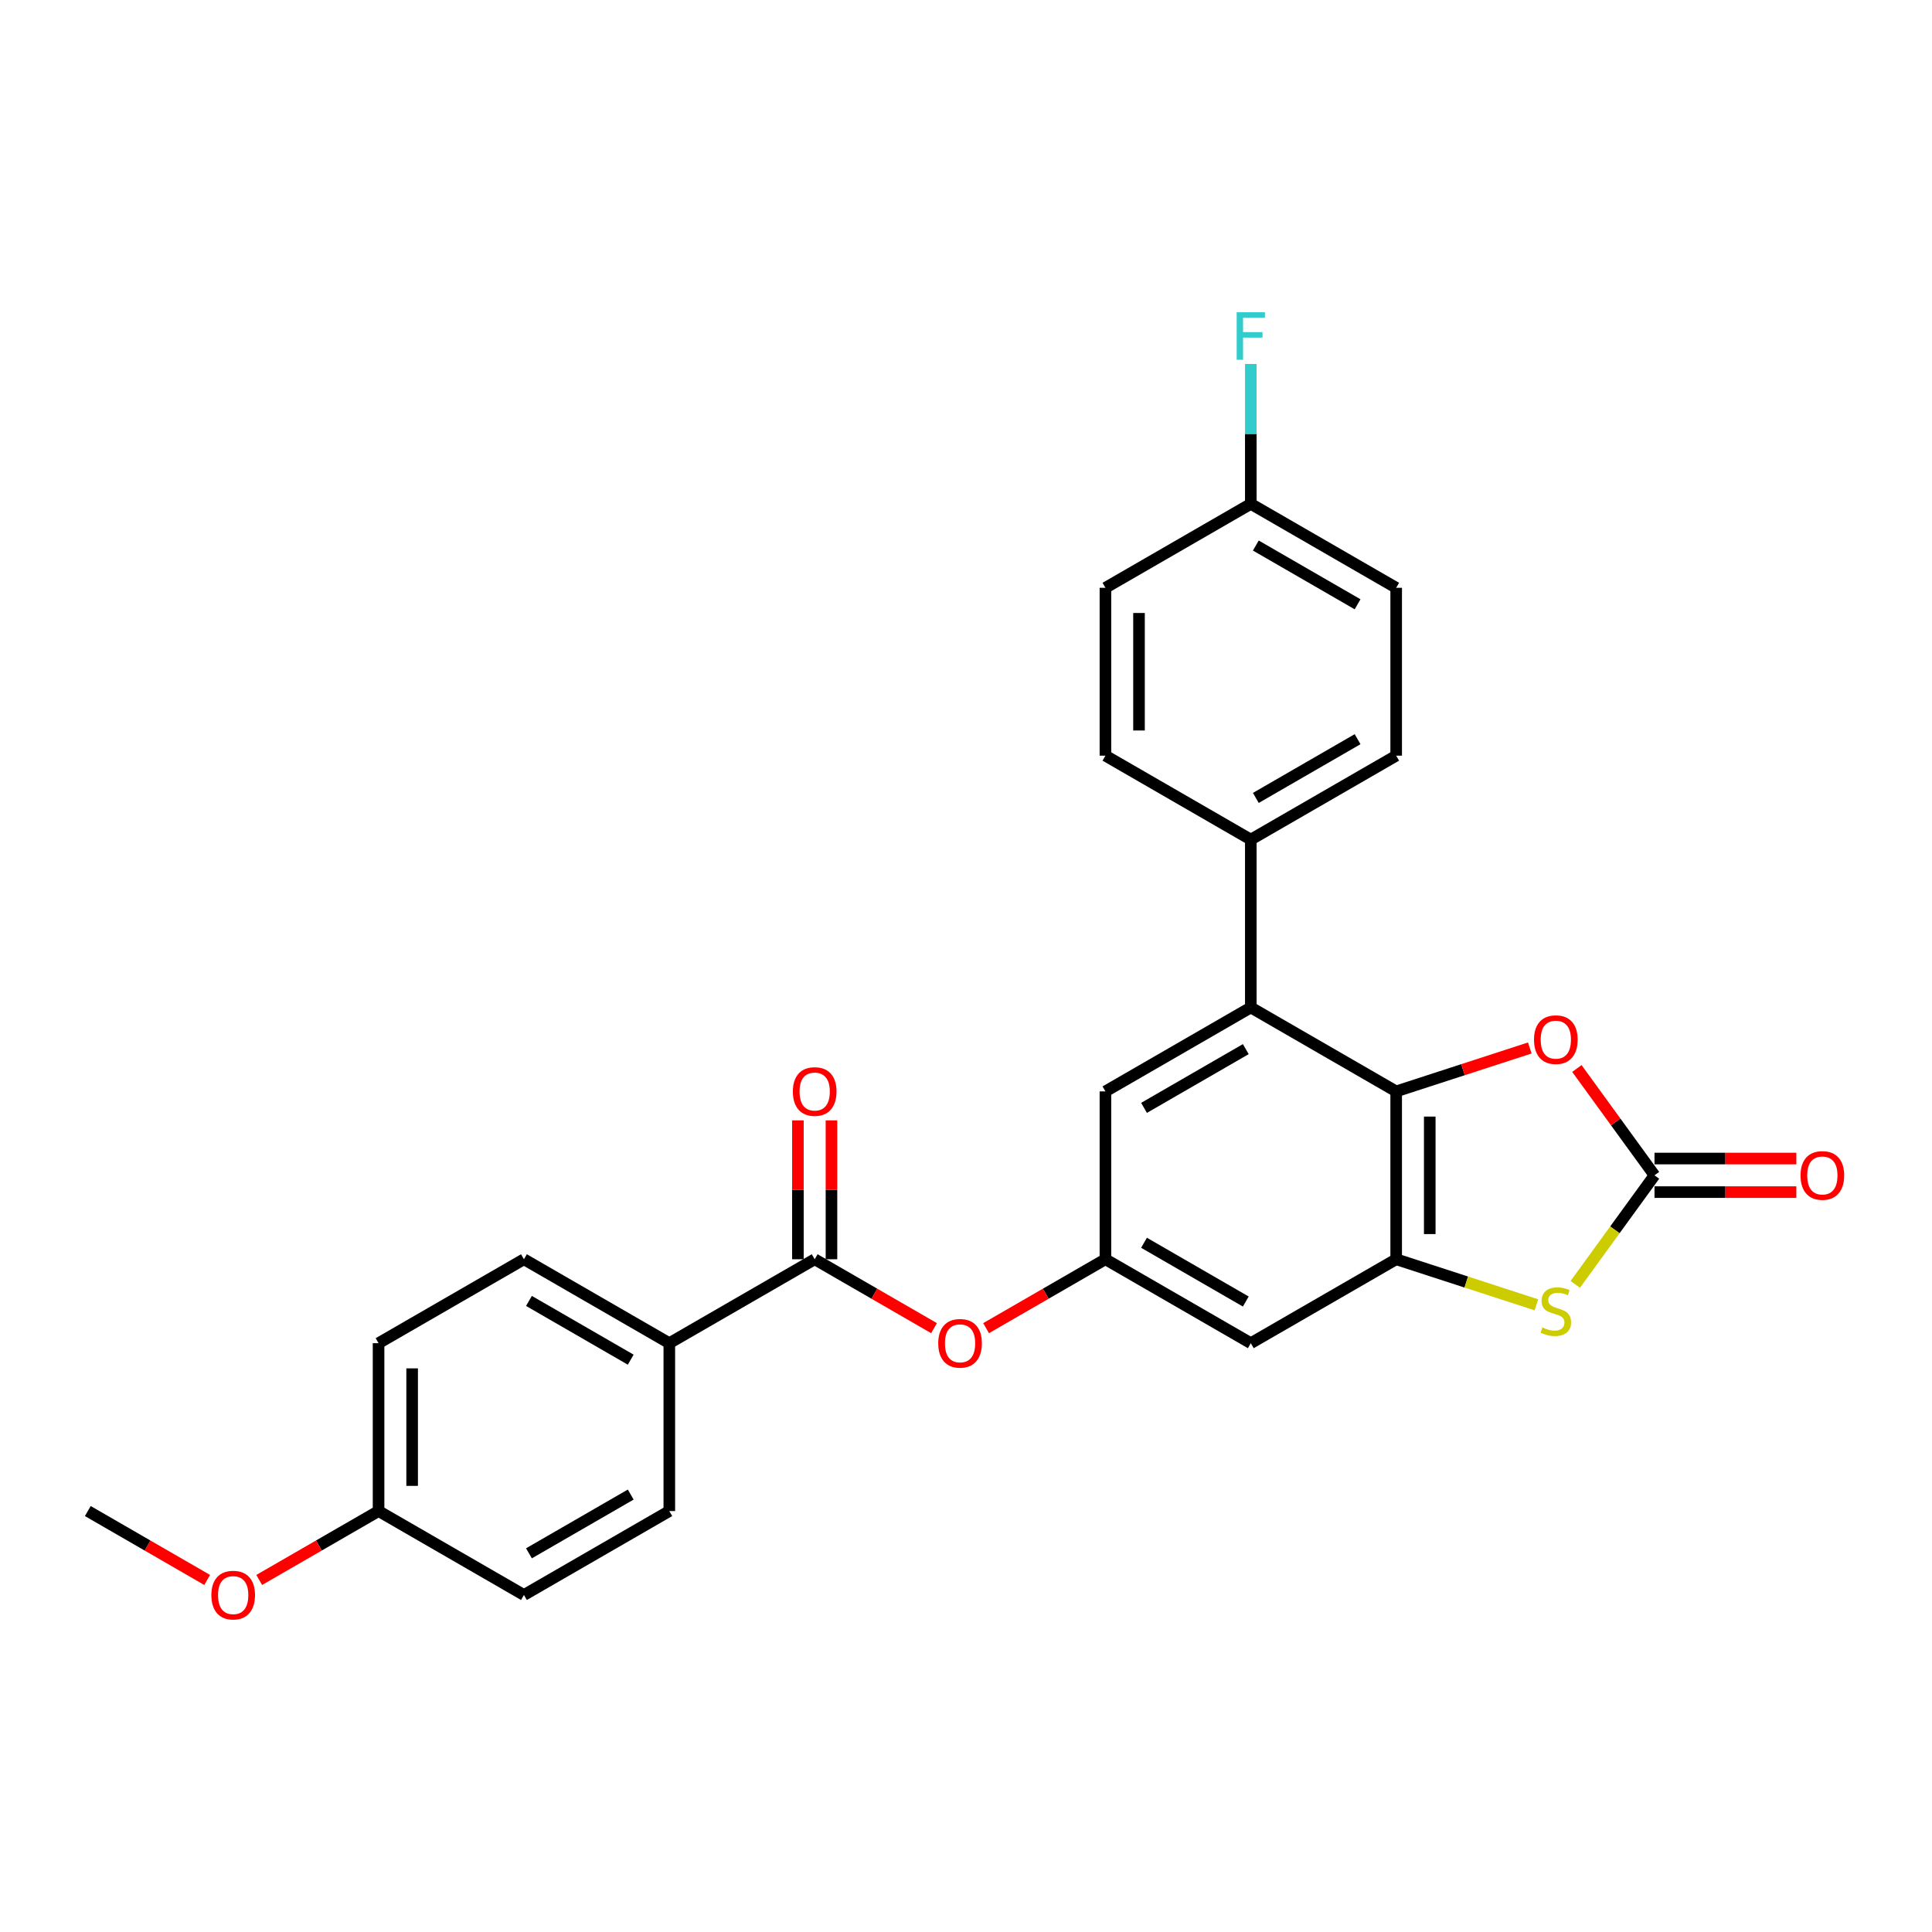 <?xml version='1.0' encoding='iso-8859-1'?>
<svg version='1.1' baseProfile='full'
              xmlns='http://www.w3.org/2000/svg'
                      xmlns:rdkit='http://www.rdkit.org/xml'
                      xmlns:xlink='http://www.w3.org/1999/xlink'
                  xml:space='preserve'
width='1000px' height='1000px' viewBox='0 0 1000 1000'>
<!-- END OF HEADER -->
<rect style='opacity:1.0;fill:#FFFFFF;stroke:none' width='1000' height='1000' x='0' y='0'> </rect>
<path class='bond-0' d='M 722.661,564.904 L 722.661,651.789' style='fill:none;fill-rule:evenodd;stroke:#000000;stroke-width:6px;stroke-linecap:butt;stroke-linejoin:miter;stroke-opacity:1' />
<path class='bond-0' d='M 740.038,577.936 L 740.038,638.756' style='fill:none;fill-rule:evenodd;stroke:#000000;stroke-width:6px;stroke-linecap:butt;stroke-linejoin:miter;stroke-opacity:1' />
<path class='bond-3' d='M 722.661,564.904 L 757.244,553.667' style='fill:none;fill-rule:evenodd;stroke:#000000;stroke-width:6px;stroke-linecap:butt;stroke-linejoin:miter;stroke-opacity:1' />
<path class='bond-3' d='M 757.244,553.667 L 791.827,542.43' style='fill:none;fill-rule:evenodd;stroke:#FF0000;stroke-width:6px;stroke-linecap:butt;stroke-linejoin:miter;stroke-opacity:1' />
<path class='bond-4' d='M 722.661,564.904 L 647.416,521.461' style='fill:none;fill-rule:evenodd;stroke:#000000;stroke-width:6px;stroke-linecap:butt;stroke-linejoin:miter;stroke-opacity:1' />
<path class='bond-2' d='M 722.661,651.789 L 758.947,663.579' style='fill:none;fill-rule:evenodd;stroke:#000000;stroke-width:6px;stroke-linecap:butt;stroke-linejoin:miter;stroke-opacity:1' />
<path class='bond-2' d='M 758.947,663.579 L 795.233,675.369' style='fill:none;fill-rule:evenodd;stroke:#CCCC00;stroke-width:6px;stroke-linecap:butt;stroke-linejoin:miter;stroke-opacity:1' />
<path class='bond-6' d='M 722.661,651.789 L 647.416,695.232' style='fill:none;fill-rule:evenodd;stroke:#000000;stroke-width:6px;stroke-linecap:butt;stroke-linejoin:miter;stroke-opacity:1' />
<path class='bond-1' d='M 856.365,608.346 L 836.277,580.699' style='fill:none;fill-rule:evenodd;stroke:#000000;stroke-width:6px;stroke-linecap:butt;stroke-linejoin:miter;stroke-opacity:1' />
<path class='bond-1' d='M 836.277,580.699 L 816.19,553.051' style='fill:none;fill-rule:evenodd;stroke:#FF0000;stroke-width:6px;stroke-linecap:butt;stroke-linejoin:miter;stroke-opacity:1' />
<path class='bond-12' d='M 856.365,617.035 L 893.074,617.035' style='fill:none;fill-rule:evenodd;stroke:#000000;stroke-width:6px;stroke-linecap:butt;stroke-linejoin:miter;stroke-opacity:1' />
<path class='bond-12' d='M 893.074,617.035 L 929.783,617.035' style='fill:none;fill-rule:evenodd;stroke:#FF0000;stroke-width:6px;stroke-linecap:butt;stroke-linejoin:miter;stroke-opacity:1' />
<path class='bond-12' d='M 856.365,599.658 L 893.074,599.658' style='fill:none;fill-rule:evenodd;stroke:#000000;stroke-width:6px;stroke-linecap:butt;stroke-linejoin:miter;stroke-opacity:1' />
<path class='bond-12' d='M 893.074,599.658 L 929.783,599.658' style='fill:none;fill-rule:evenodd;stroke:#FF0000;stroke-width:6px;stroke-linecap:butt;stroke-linejoin:miter;stroke-opacity:1' />
<path class='bond-27' d='M 856.365,608.346 L 835.86,636.568' style='fill:none;fill-rule:evenodd;stroke:#000000;stroke-width:6px;stroke-linecap:butt;stroke-linejoin:miter;stroke-opacity:1' />
<path class='bond-27' d='M 835.86,636.568 L 815.356,664.79' style='fill:none;fill-rule:evenodd;stroke:#CCCC00;stroke-width:6px;stroke-linecap:butt;stroke-linejoin:miter;stroke-opacity:1' />
<path class='bond-9' d='M 647.416,521.461 L 572.171,564.904' style='fill:none;fill-rule:evenodd;stroke:#000000;stroke-width:6px;stroke-linecap:butt;stroke-linejoin:miter;stroke-opacity:1' />
<path class='bond-9' d='M 644.818,543.026 L 592.146,573.436' style='fill:none;fill-rule:evenodd;stroke:#000000;stroke-width:6px;stroke-linecap:butt;stroke-linejoin:miter;stroke-opacity:1' />
<path class='bond-10' d='M 647.416,521.461 L 647.416,434.575' style='fill:none;fill-rule:evenodd;stroke:#000000;stroke-width:6px;stroke-linecap:butt;stroke-linejoin:miter;stroke-opacity:1' />
<path class='bond-5' d='M 421.681,651.789 L 452.57,669.623' style='fill:none;fill-rule:evenodd;stroke:#000000;stroke-width:6px;stroke-linecap:butt;stroke-linejoin:miter;stroke-opacity:1' />
<path class='bond-5' d='M 452.57,669.623 L 483.458,687.457' style='fill:none;fill-rule:evenodd;stroke:#FF0000;stroke-width:6px;stroke-linecap:butt;stroke-linejoin:miter;stroke-opacity:1' />
<path class='bond-11' d='M 421.681,651.789 L 346.435,695.232' style='fill:none;fill-rule:evenodd;stroke:#000000;stroke-width:6px;stroke-linecap:butt;stroke-linejoin:miter;stroke-opacity:1' />
<path class='bond-13' d='M 430.369,651.789 L 430.369,615.845' style='fill:none;fill-rule:evenodd;stroke:#000000;stroke-width:6px;stroke-linecap:butt;stroke-linejoin:miter;stroke-opacity:1' />
<path class='bond-13' d='M 430.369,615.845 L 430.369,579.9' style='fill:none;fill-rule:evenodd;stroke:#FF0000;stroke-width:6px;stroke-linecap:butt;stroke-linejoin:miter;stroke-opacity:1' />
<path class='bond-13' d='M 412.992,651.789 L 412.992,615.845' style='fill:none;fill-rule:evenodd;stroke:#000000;stroke-width:6px;stroke-linecap:butt;stroke-linejoin:miter;stroke-opacity:1' />
<path class='bond-13' d='M 412.992,615.845 L 412.992,579.9' style='fill:none;fill-rule:evenodd;stroke:#FF0000;stroke-width:6px;stroke-linecap:butt;stroke-linejoin:miter;stroke-opacity:1' />
<path class='bond-28' d='M 647.416,695.232 L 572.171,651.789' style='fill:none;fill-rule:evenodd;stroke:#000000;stroke-width:6px;stroke-linecap:butt;stroke-linejoin:miter;stroke-opacity:1' />
<path class='bond-28' d='M 644.818,673.667 L 592.146,643.257' style='fill:none;fill-rule:evenodd;stroke:#000000;stroke-width:6px;stroke-linecap:butt;stroke-linejoin:miter;stroke-opacity:1' />
<path class='bond-7' d='M 572.171,651.789 L 572.171,564.904' style='fill:none;fill-rule:evenodd;stroke:#000000;stroke-width:6px;stroke-linecap:butt;stroke-linejoin:miter;stroke-opacity:1' />
<path class='bond-8' d='M 572.171,651.789 L 541.282,669.623' style='fill:none;fill-rule:evenodd;stroke:#000000;stroke-width:6px;stroke-linecap:butt;stroke-linejoin:miter;stroke-opacity:1' />
<path class='bond-8' d='M 541.282,669.623 L 510.393,687.457' style='fill:none;fill-rule:evenodd;stroke:#FF0000;stroke-width:6px;stroke-linecap:butt;stroke-linejoin:miter;stroke-opacity:1' />
<path class='bond-14' d='M 647.416,434.575 L 722.661,391.132' style='fill:none;fill-rule:evenodd;stroke:#000000;stroke-width:6px;stroke-linecap:butt;stroke-linejoin:miter;stroke-opacity:1' />
<path class='bond-14' d='M 650.014,413.01 L 702.686,382.6' style='fill:none;fill-rule:evenodd;stroke:#000000;stroke-width:6px;stroke-linecap:butt;stroke-linejoin:miter;stroke-opacity:1' />
<path class='bond-15' d='M 647.416,434.575 L 572.171,391.132' style='fill:none;fill-rule:evenodd;stroke:#000000;stroke-width:6px;stroke-linecap:butt;stroke-linejoin:miter;stroke-opacity:1' />
<path class='bond-16' d='M 346.435,695.232 L 271.19,651.789' style='fill:none;fill-rule:evenodd;stroke:#000000;stroke-width:6px;stroke-linecap:butt;stroke-linejoin:miter;stroke-opacity:1' />
<path class='bond-16' d='M 326.46,703.765 L 273.788,673.355' style='fill:none;fill-rule:evenodd;stroke:#000000;stroke-width:6px;stroke-linecap:butt;stroke-linejoin:miter;stroke-opacity:1' />
<path class='bond-17' d='M 346.435,695.232 L 346.435,782.118' style='fill:none;fill-rule:evenodd;stroke:#000000;stroke-width:6px;stroke-linecap:butt;stroke-linejoin:miter;stroke-opacity:1' />
<path class='bond-21' d='M 722.661,391.132 L 722.661,304.247' style='fill:none;fill-rule:evenodd;stroke:#000000;stroke-width:6px;stroke-linecap:butt;stroke-linejoin:miter;stroke-opacity:1' />
<path class='bond-20' d='M 572.171,391.132 L 572.171,304.247' style='fill:none;fill-rule:evenodd;stroke:#000000;stroke-width:6px;stroke-linecap:butt;stroke-linejoin:miter;stroke-opacity:1' />
<path class='bond-20' d='M 589.548,378.099 L 589.548,317.279' style='fill:none;fill-rule:evenodd;stroke:#000000;stroke-width:6px;stroke-linecap:butt;stroke-linejoin:miter;stroke-opacity:1' />
<path class='bond-22' d='M 271.19,651.789 L 195.945,695.232' style='fill:none;fill-rule:evenodd;stroke:#000000;stroke-width:6px;stroke-linecap:butt;stroke-linejoin:miter;stroke-opacity:1' />
<path class='bond-23' d='M 346.435,782.118 L 271.19,825.561' style='fill:none;fill-rule:evenodd;stroke:#000000;stroke-width:6px;stroke-linecap:butt;stroke-linejoin:miter;stroke-opacity:1' />
<path class='bond-23' d='M 326.46,773.585 L 273.788,803.995' style='fill:none;fill-rule:evenodd;stroke:#000000;stroke-width:6px;stroke-linecap:butt;stroke-linejoin:miter;stroke-opacity:1' />
<path class='bond-18' d='M 647.416,260.804 L 572.171,304.247' style='fill:none;fill-rule:evenodd;stroke:#000000;stroke-width:6px;stroke-linecap:butt;stroke-linejoin:miter;stroke-opacity:1' />
<path class='bond-24' d='M 647.416,260.804 L 647.416,224.598' style='fill:none;fill-rule:evenodd;stroke:#000000;stroke-width:6px;stroke-linecap:butt;stroke-linejoin:miter;stroke-opacity:1' />
<path class='bond-24' d='M 647.416,224.598 L 647.416,188.393' style='fill:none;fill-rule:evenodd;stroke:#33CCCC;stroke-width:6px;stroke-linecap:butt;stroke-linejoin:miter;stroke-opacity:1' />
<path class='bond-29' d='M 647.416,260.804 L 722.661,304.247' style='fill:none;fill-rule:evenodd;stroke:#000000;stroke-width:6px;stroke-linecap:butt;stroke-linejoin:miter;stroke-opacity:1' />
<path class='bond-29' d='M 650.014,282.369 L 702.686,312.779' style='fill:none;fill-rule:evenodd;stroke:#000000;stroke-width:6px;stroke-linecap:butt;stroke-linejoin:miter;stroke-opacity:1' />
<path class='bond-19' d='M 195.945,782.118 L 271.19,825.561' style='fill:none;fill-rule:evenodd;stroke:#000000;stroke-width:6px;stroke-linecap:butt;stroke-linejoin:miter;stroke-opacity:1' />
<path class='bond-25' d='M 195.945,782.118 L 165.056,799.952' style='fill:none;fill-rule:evenodd;stroke:#000000;stroke-width:6px;stroke-linecap:butt;stroke-linejoin:miter;stroke-opacity:1' />
<path class='bond-25' d='M 165.056,799.952 L 134.167,817.785' style='fill:none;fill-rule:evenodd;stroke:#FF0000;stroke-width:6px;stroke-linecap:butt;stroke-linejoin:miter;stroke-opacity:1' />
<path class='bond-30' d='M 195.945,782.118 L 195.945,695.232' style='fill:none;fill-rule:evenodd;stroke:#000000;stroke-width:6px;stroke-linecap:butt;stroke-linejoin:miter;stroke-opacity:1' />
<path class='bond-30' d='M 213.322,769.085 L 213.322,708.265' style='fill:none;fill-rule:evenodd;stroke:#000000;stroke-width:6px;stroke-linecap:butt;stroke-linejoin:miter;stroke-opacity:1' />
<path class='bond-26' d='M 107.232,817.785 L 76.344,799.952' style='fill:none;fill-rule:evenodd;stroke:#FF0000;stroke-width:6px;stroke-linecap:butt;stroke-linejoin:miter;stroke-opacity:1' />
<path class='bond-26' d='M 76.344,799.952 L 45.455,782.118' style='fill:none;fill-rule:evenodd;stroke:#000000;stroke-width:6px;stroke-linecap:butt;stroke-linejoin:miter;stroke-opacity:1' />
<path  class='atom-3' d='M 798.344 687.084
Q 798.622 687.188, 799.769 687.675
Q 800.915 688.161, 802.167 688.474
Q 803.453 688.752, 804.704 688.752
Q 807.032 688.752, 808.388 687.64
Q 809.743 686.493, 809.743 684.512
Q 809.743 683.156, 809.048 682.322
Q 808.388 681.488, 807.345 681.036
Q 806.302 680.585, 804.565 680.063
Q 802.375 679.403, 801.055 678.777
Q 799.769 678.152, 798.83 676.831
Q 797.927 675.511, 797.927 673.286
Q 797.927 670.193, 800.012 668.282
Q 802.132 666.37, 806.302 666.37
Q 809.152 666.37, 812.384 667.726
L 811.585 670.402
Q 808.631 669.185, 806.407 669.185
Q 804.009 669.185, 802.688 670.193
Q 801.367 671.166, 801.402 672.869
Q 801.402 674.19, 802.062 674.989
Q 802.757 675.789, 803.731 676.24
Q 804.738 676.692, 806.407 677.213
Q 808.631 677.909, 809.952 678.604
Q 811.272 679.299, 812.211 680.724
Q 813.184 682.114, 813.184 684.512
Q 813.184 687.918, 810.89 689.76
Q 808.631 691.567, 804.843 691.567
Q 802.653 691.567, 800.985 691.08
Q 799.352 690.629, 797.405 689.829
L 798.344 687.084
' fill='#CCCC00'/>
<path  class='atom-4' d='M 793.999 538.124
Q 793.999 532.216, 796.919 528.914
Q 799.838 525.612, 805.295 525.612
Q 810.751 525.612, 813.67 528.914
Q 816.59 532.216, 816.59 538.124
Q 816.59 544.102, 813.636 547.508
Q 810.681 550.879, 805.295 550.879
Q 799.873 550.879, 796.919 547.508
Q 793.999 544.136, 793.999 538.124
M 805.295 548.098
Q 809.048 548.098, 811.064 545.596
Q 813.114 543.059, 813.114 538.124
Q 813.114 533.293, 811.064 530.86
Q 809.048 528.393, 805.295 528.393
Q 801.541 528.393, 799.491 530.826
Q 797.475 533.258, 797.475 538.124
Q 797.475 543.094, 799.491 545.596
Q 801.541 548.098, 805.295 548.098
' fill='#FF0000'/>
<path  class='atom-9' d='M 485.631 695.302
Q 485.631 689.393, 488.55 686.092
Q 491.469 682.79, 496.926 682.79
Q 502.382 682.79, 505.302 686.092
Q 508.221 689.393, 508.221 695.302
Q 508.221 701.279, 505.267 704.685
Q 502.313 708.056, 496.926 708.056
Q 491.504 708.056, 488.55 704.685
Q 485.631 701.314, 485.631 695.302
M 496.926 705.276
Q 500.679 705.276, 502.695 702.774
Q 504.745 700.237, 504.745 695.302
Q 504.745 690.471, 502.695 688.038
Q 500.679 685.57, 496.926 685.57
Q 493.172 685.57, 491.122 688.003
Q 489.106 690.436, 489.106 695.302
Q 489.106 700.271, 491.122 702.774
Q 493.172 705.276, 496.926 705.276
' fill='#FF0000'/>
<path  class='atom-13' d='M 931.955 608.416
Q 931.955 602.508, 934.875 599.206
Q 937.794 595.904, 943.25 595.904
Q 948.707 595.904, 951.626 599.206
Q 954.545 602.508, 954.545 608.416
Q 954.545 614.394, 951.591 617.8
Q 948.637 621.171, 943.25 621.171
Q 937.829 621.171, 934.875 617.8
Q 931.955 614.428, 931.955 608.416
M 943.25 618.39
Q 947.004 618.39, 949.02 615.888
Q 951.07 613.351, 951.07 608.416
Q 951.07 603.585, 949.02 601.152
Q 947.004 598.685, 943.25 598.685
Q 939.497 598.685, 937.446 601.118
Q 935.431 603.55, 935.431 608.416
Q 935.431 613.386, 937.446 615.888
Q 939.497 618.39, 943.25 618.39
' fill='#FF0000'/>
<path  class='atom-14' d='M 410.385 564.973
Q 410.385 559.065, 413.305 555.763
Q 416.224 552.462, 421.681 552.462
Q 427.137 552.462, 430.056 555.763
Q 432.976 559.065, 432.976 564.973
Q 432.976 570.951, 430.022 574.357
Q 427.067 577.728, 421.681 577.728
Q 416.259 577.728, 413.305 574.357
Q 410.385 570.986, 410.385 564.973
M 421.681 574.948
Q 425.434 574.948, 427.45 572.445
Q 429.5 569.908, 429.5 564.973
Q 429.5 560.142, 427.45 557.709
Q 425.434 555.242, 421.681 555.242
Q 417.927 555.242, 415.877 557.675
Q 413.861 560.108, 413.861 564.973
Q 413.861 569.943, 415.877 572.445
Q 417.927 574.948, 421.681 574.948
' fill='#FF0000'/>
<path  class='atom-25' d='M 640.1 161.615
L 654.732 161.615
L 654.732 164.43
L 643.402 164.43
L 643.402 171.902
L 653.481 171.902
L 653.481 174.752
L 643.402 174.752
L 643.402 186.221
L 640.1 186.221
L 640.1 161.615
' fill='#33CCCC'/>
<path  class='atom-26' d='M 109.405 825.63
Q 109.405 819.722, 112.324 816.42
Q 115.243 813.119, 120.7 813.119
Q 126.156 813.119, 129.076 816.42
Q 131.995 819.722, 131.995 825.63
Q 131.995 831.608, 129.041 835.014
Q 126.087 838.385, 120.7 838.385
Q 115.278 838.385, 112.324 835.014
Q 109.405 831.643, 109.405 825.63
M 120.7 835.605
Q 124.453 835.605, 126.469 833.102
Q 128.519 830.565, 128.519 825.63
Q 128.519 820.799, 126.469 818.366
Q 124.453 815.899, 120.7 815.899
Q 116.946 815.899, 114.896 818.332
Q 112.88 820.765, 112.88 825.63
Q 112.88 830.6, 114.896 833.102
Q 116.946 835.605, 120.7 835.605
' fill='#FF0000'/>
</svg>

